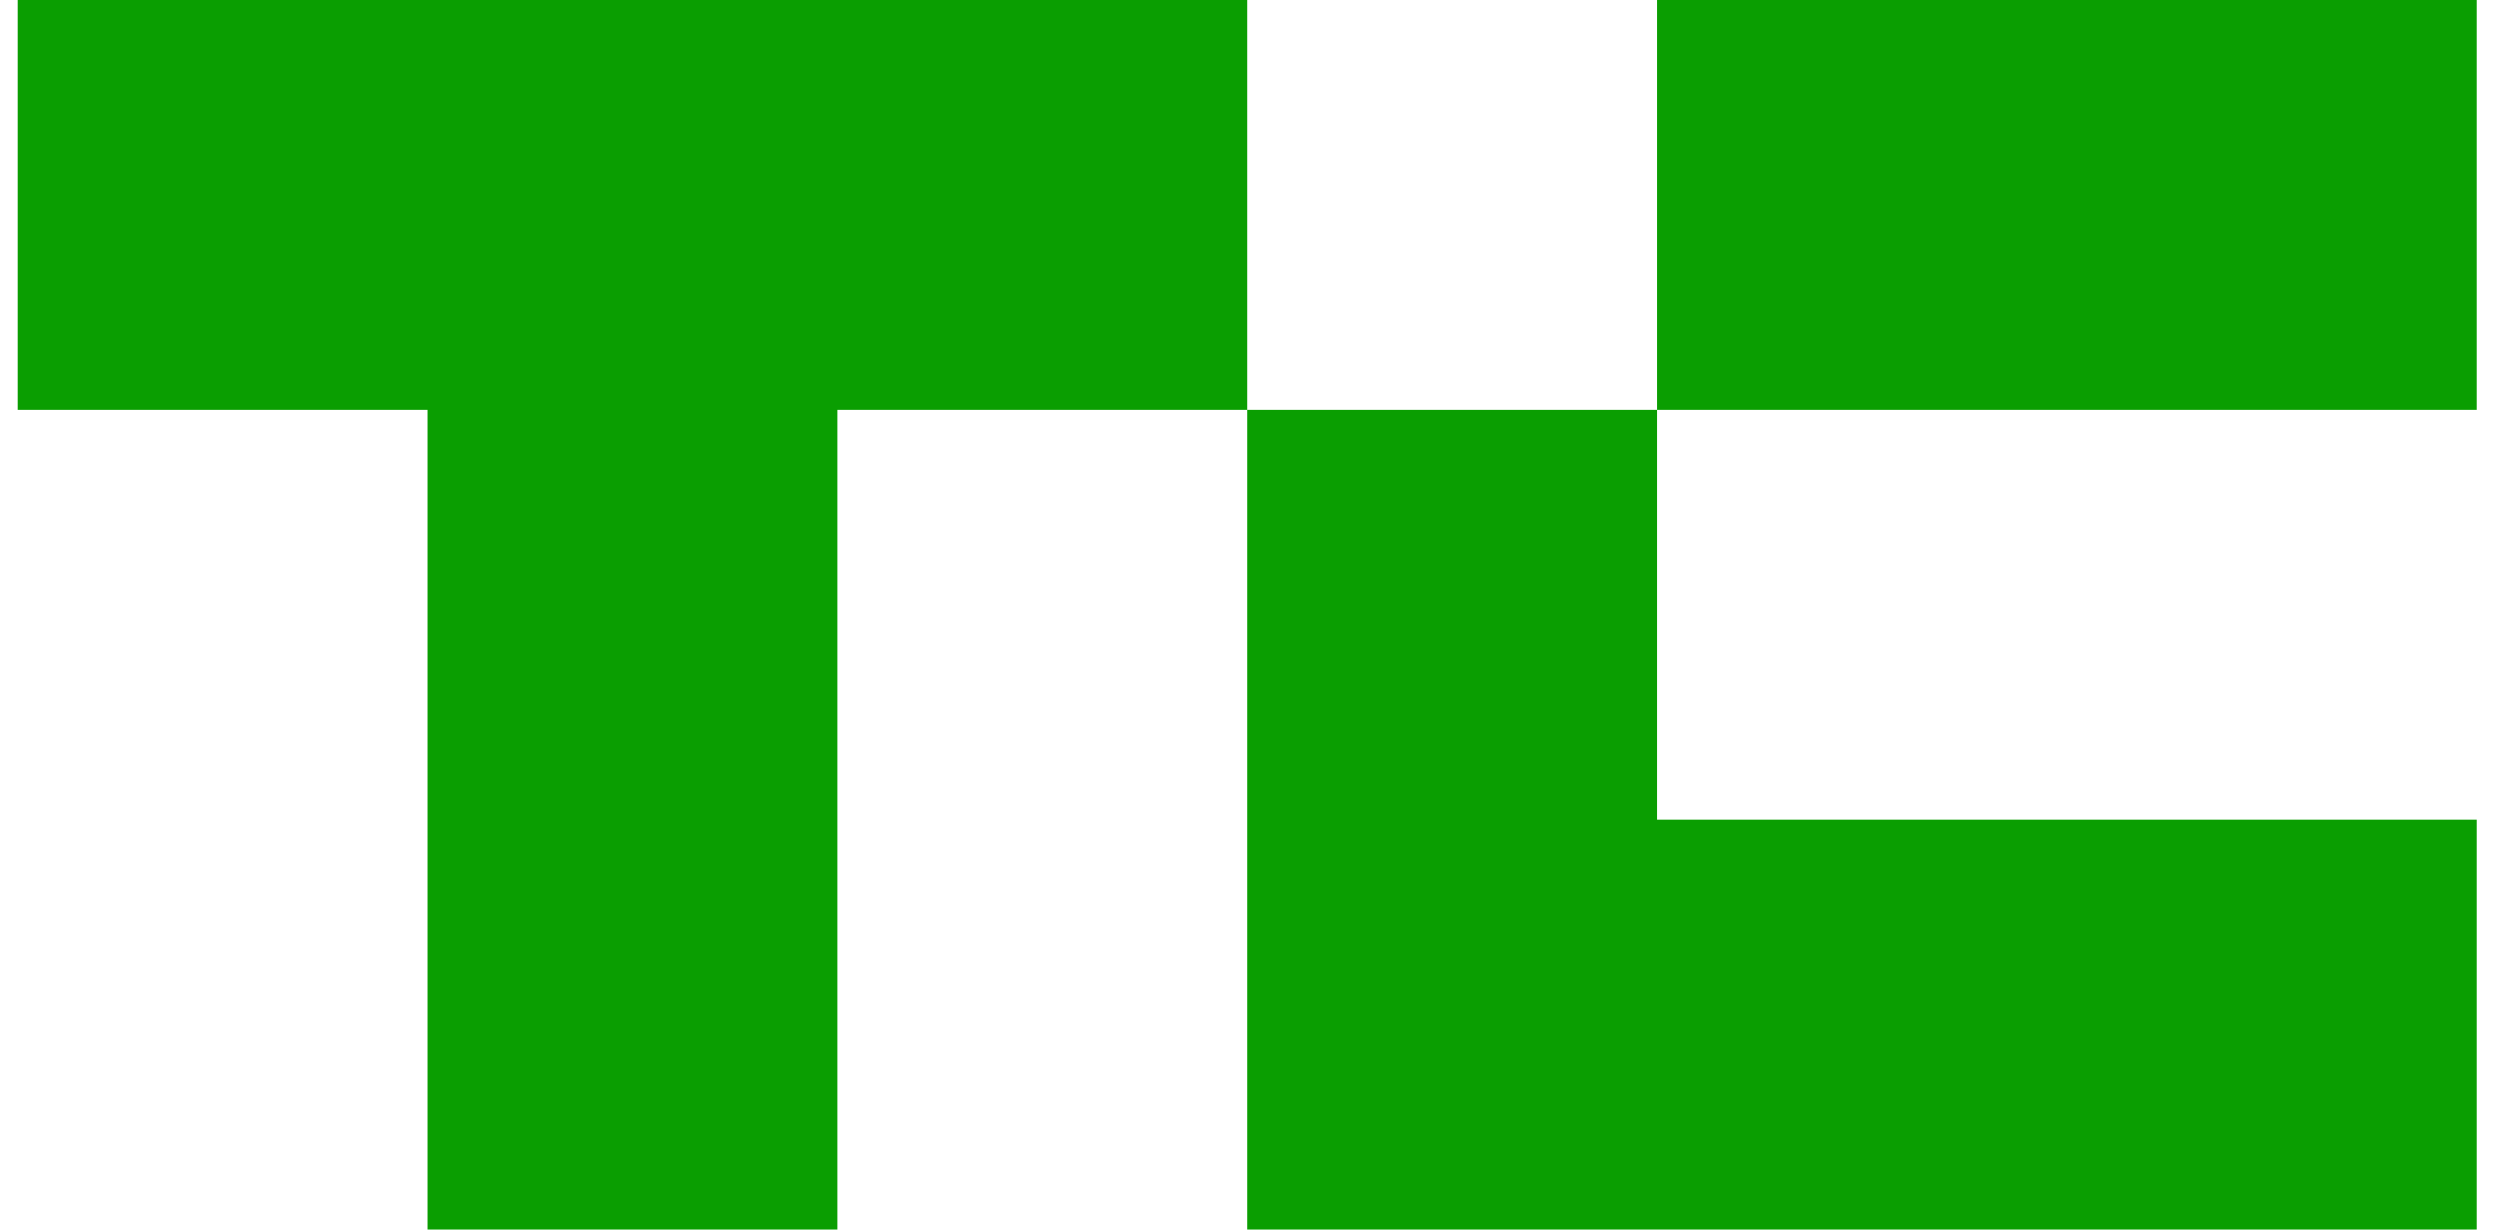 <svg xmlns="http://www.w3.org/2000/svg" viewBox="0 0 61 30"><g clip-path="url(#techcrunch__a)" fill="#0A9E01"><path d="M30.432 0v10h-10v20h-10V10h-10V0h30Zm10 0h20v10h-20V0Zm20 20v10h-30V10h10v10h20Z"></path></g><defs><clipPath id="techcrunch__a"><path fill="#fff" transform="translate(.432)" d="M0 0h60v30H0z"></path></clipPath></defs></svg>